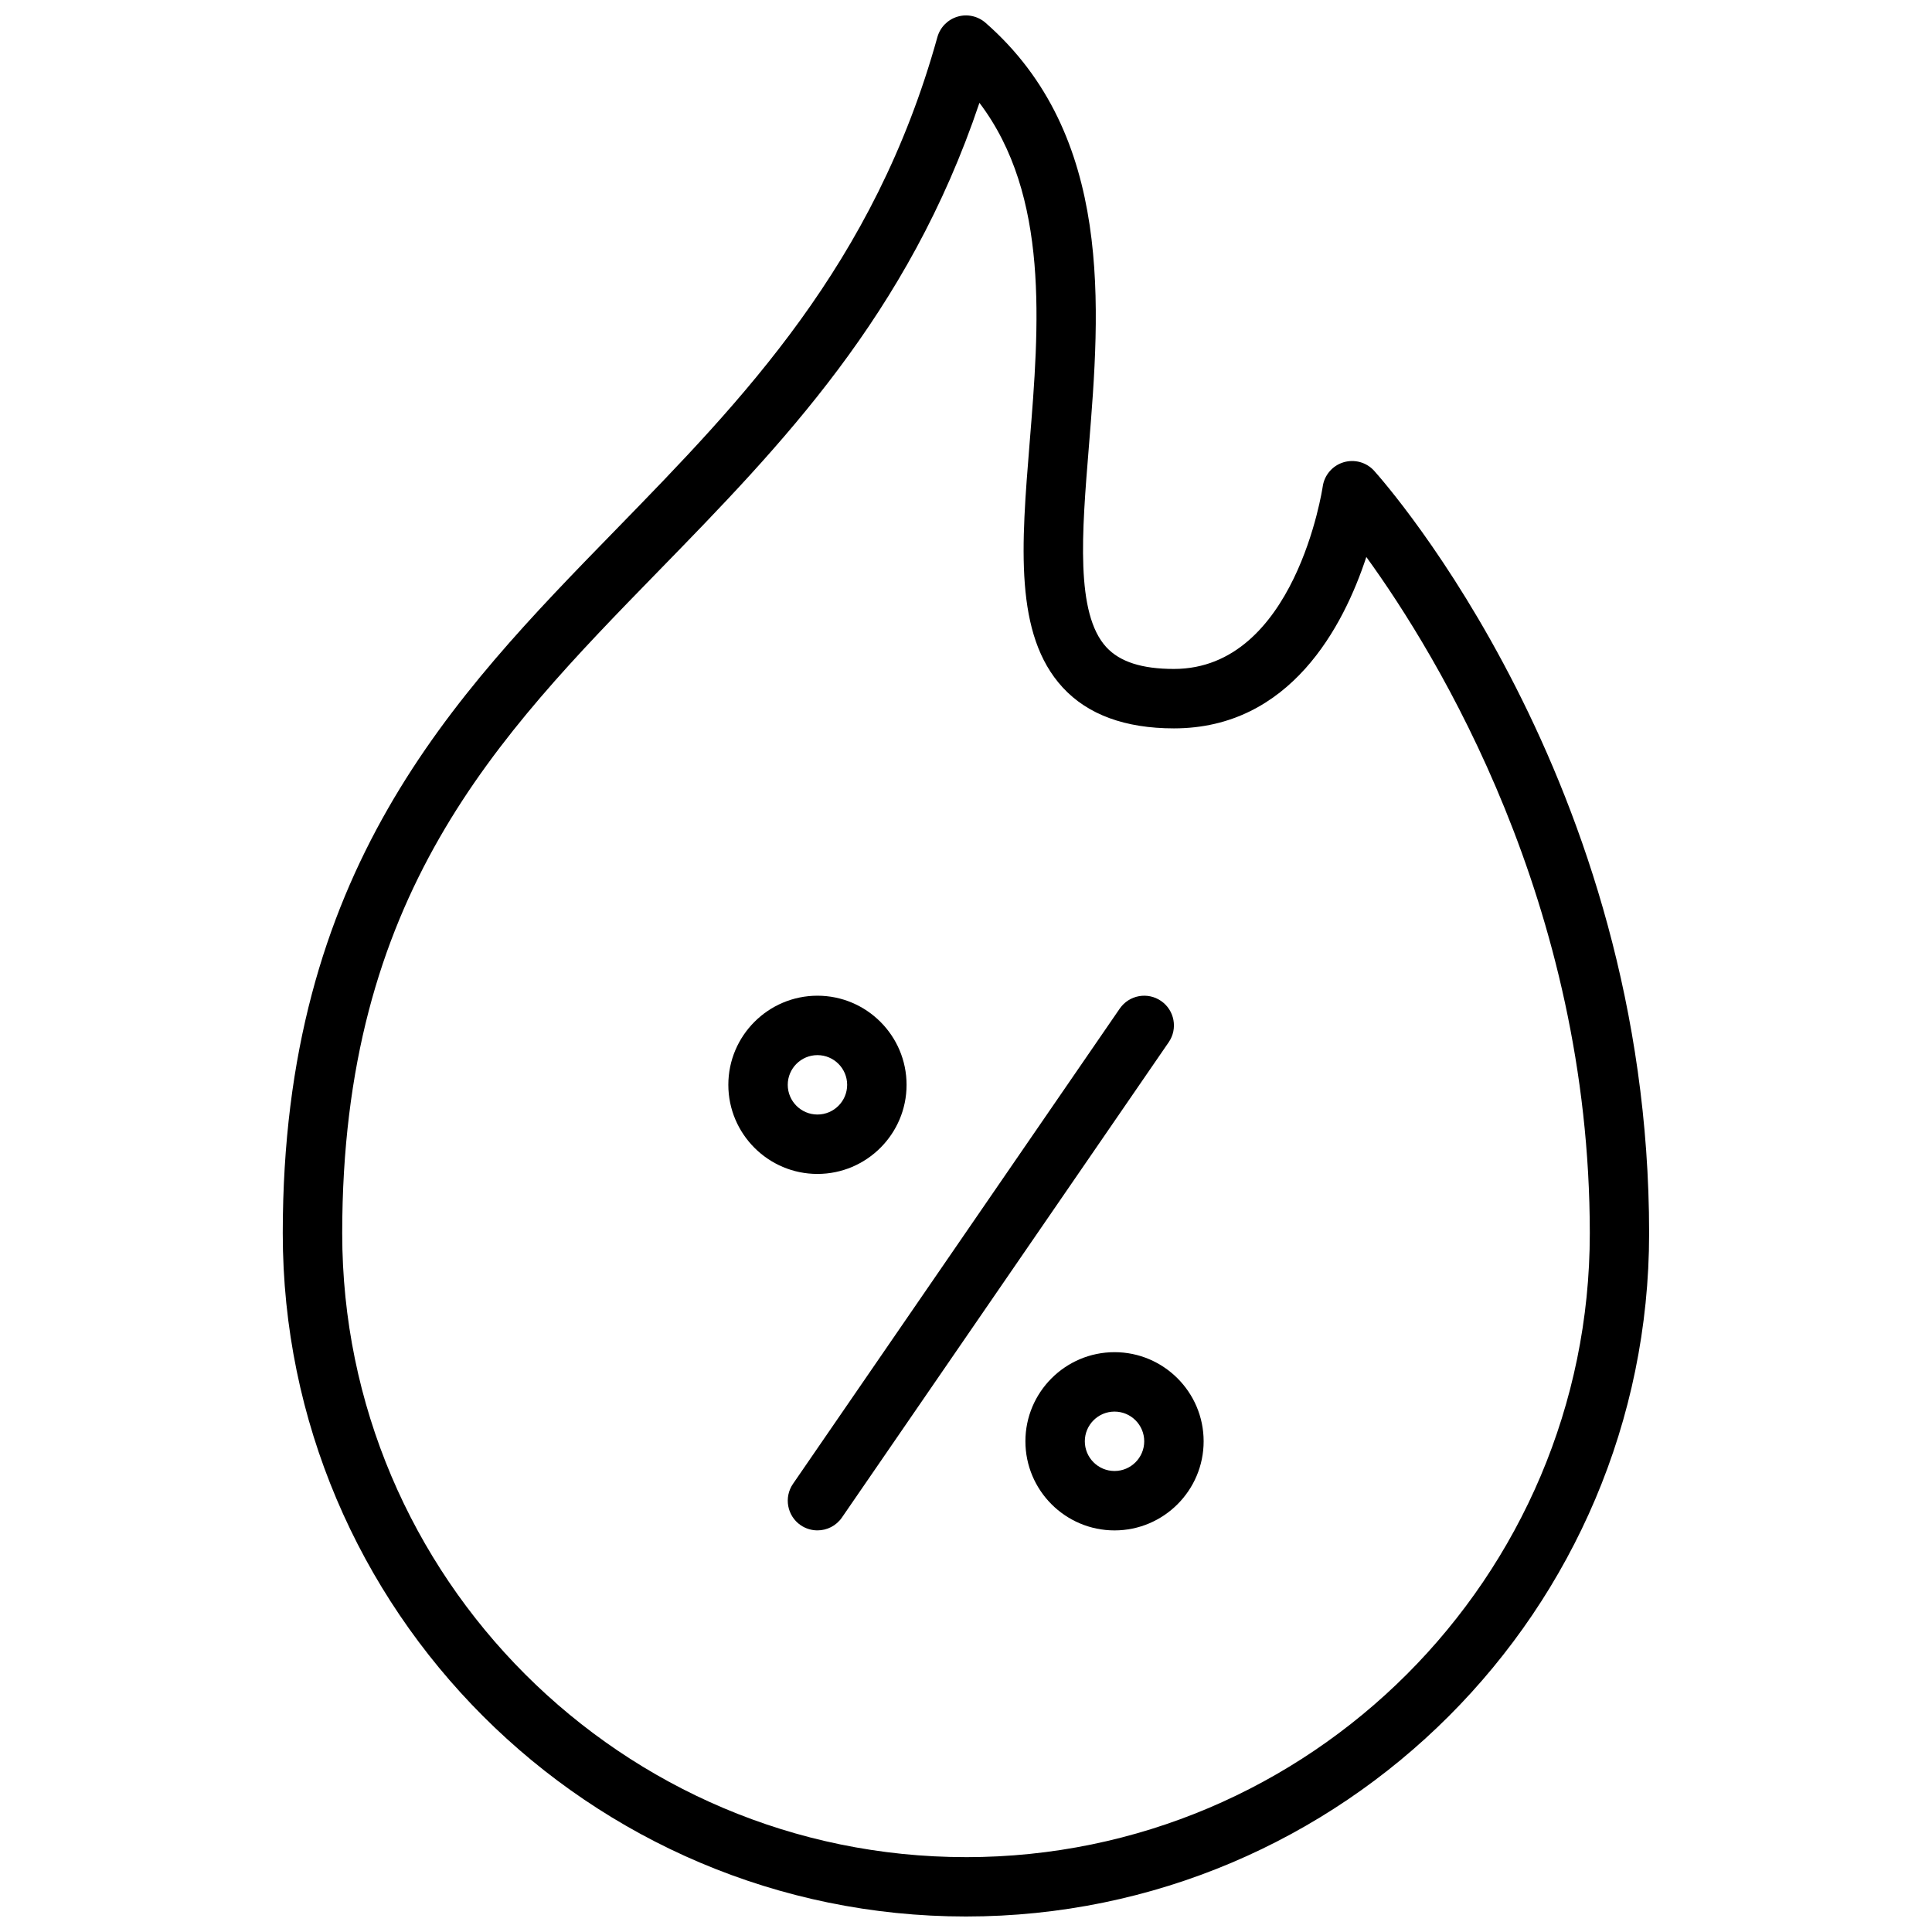 <?xml version="1.0" encoding="UTF-8"?>
<!-- Uploaded to: ICON Repo, www.iconrepo.com, Generator: ICON Repo Mixer Tools -->
<svg width="800px" height="800px" version="1.1" viewBox="144 144 512 512" xmlns="http://www.w3.org/2000/svg">
 <defs>
  <clipPath id="a">
   <path d="m218 148.09h364v503.81h-364z"/>
  </clipPath>
 </defs>
 <path d="m384.25 431.49c0-13.02-10.598-23.617-23.617-23.617s-23.617 10.598-23.617 23.617 10.598 23.617 23.617 23.617c13.023-0.004 23.617-10.598 23.617-23.617zm-31.488 0c0-4.336 3.527-7.871 7.871-7.871s7.871 3.535 7.871 7.871c0 4.336-3.527 7.871-7.871 7.871s-7.871-3.535-7.871-7.871z"/>
 <path d="m439.36 502.34c-13.02 0-23.617 10.598-23.617 23.617s10.598 23.617 23.617 23.617 23.617-10.598 23.617-23.617c0-13.023-10.598-23.617-23.617-23.617zm0 31.488c-4.344 0-7.871-3.535-7.871-7.871s3.527-7.871 7.871-7.871 7.871 3.535 7.871 7.871-3.527 7.871-7.871 7.871z"/>
 <path d="m451.69 409.26c-3.574-2.457-8.477-1.559-10.949 2.031l-86.594 125.95c-2.457 3.582-1.551 8.484 2.031 10.949 1.359 0.926 2.918 1.375 4.453 1.375 2.504 0 4.969-1.188 6.496-3.418l86.594-125.95c2.461-3.578 1.551-8.477-2.031-10.938z"/>
 <g clip-path="url(#a)">
  <path d="m508.18 268.78c-2.047-2.273-5.227-3.148-8.141-2.266-2.93 0.891-5.07 3.394-5.504 6.414-0.07 0.488-7.269 48.348-39.438 48.348-8.469 0-14.32-1.883-17.895-5.754-8.234-8.926-6.496-30.34-4.652-53.004 2.992-36.824 6.715-82.648-27.371-112.48-2.039-1.777-4.848-2.402-7.43-1.621-2.598 0.77-4.606 2.824-5.336 5.434-16.742 60.277-51.555 95.984-85.215 130.53-43.398 44.508-88.262 90.543-88.262 186.46 0 99.832 81.215 181.05 181.05 181.05s181.05-81.223 181.05-181.05c0.004-119.73-69.891-198.76-72.867-202.07zm-108.18 367.38c-91.148 0-165.31-74.156-165.31-165.31 0-89.52 40.699-131.27 83.789-175.48 32.582-33.426 66.18-67.902 85.082-124.12 18.617 24.602 15.824 59.109 13.312 89.992-2.219 27.34-4.141 50.957 8.77 64.961 6.617 7.18 16.527 10.824 29.461 10.824 30.844 0 44.957-27.07 50.988-45.422 18.934 26.125 59.223 91.992 59.223 179.25 0 91.156-74.164 165.31-165.31 165.31z"/>
 </g>
</svg>